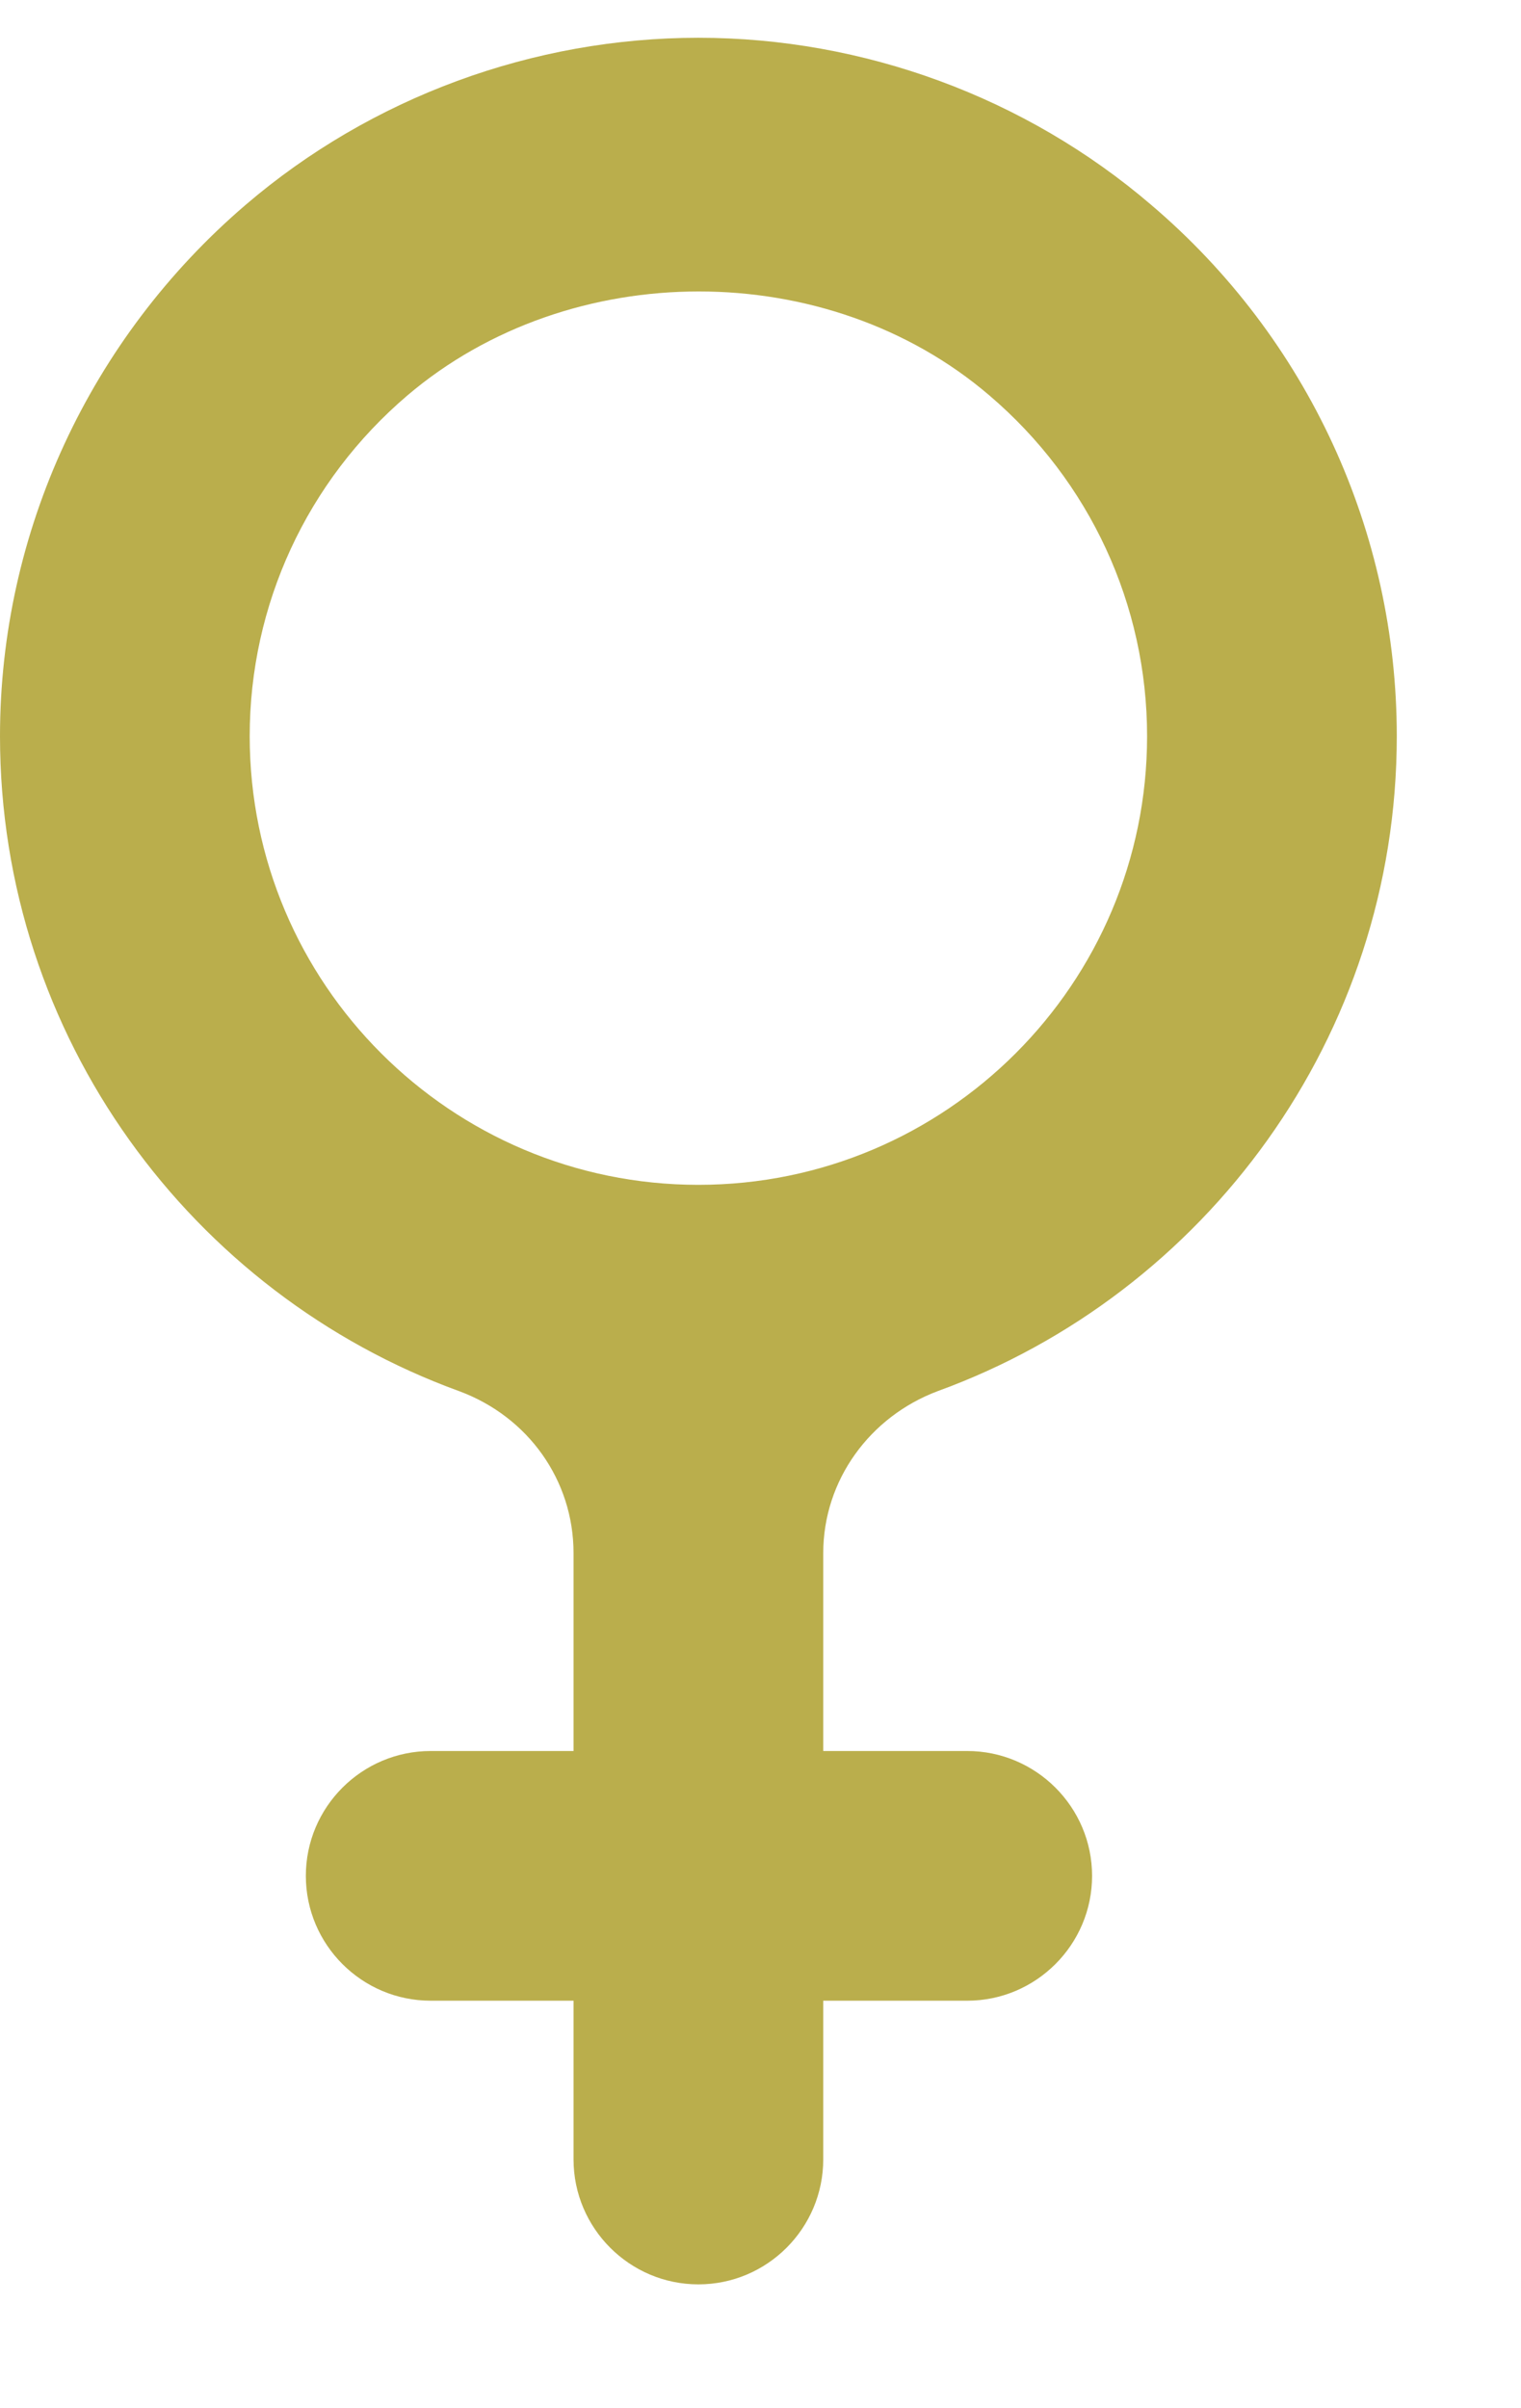 <svg width="12" height="19" viewBox="0 0 12 19" fill="none" xmlns="http://www.w3.org/2000/svg">
<path d="M11.02 5.808C11.02 4.197 10.319 2.669 9.083 1.617C8.09 0.766 6.812 0.298 5.51 0.298C4.208 0.298 2.93 0.766 1.937 1.617C0.71 2.669 0 4.197 0 5.808C0 8.179 1.511 10.208 3.623 10.976C4.166 11.177 4.525 11.678 4.525 12.254V13.815H3.398C2.855 13.815 2.413 14.257 2.413 14.8C2.413 15.343 2.855 15.785 3.398 15.785H4.525V17.037C4.525 17.58 4.967 18.023 5.51 18.023C6.053 18.023 6.495 17.58 6.495 17.037V15.785H7.631C8.173 15.785 8.616 15.343 8.616 14.8C8.616 14.257 8.173 13.815 7.631 13.815H6.495V12.254C6.495 11.678 6.863 11.177 7.397 10.976C9.509 10.208 11.02 8.179 11.02 5.808ZM1.97 5.808C1.97 4.773 2.421 3.796 3.214 3.12C4.5 2.026 6.529 2.026 7.806 3.12C8.599 3.796 9.05 4.773 9.05 5.808C9.05 7.762 7.464 9.348 5.51 9.348C3.557 9.348 1.97 7.762 1.97 5.808Z" fill="#BAAE4C"/>
</svg>
